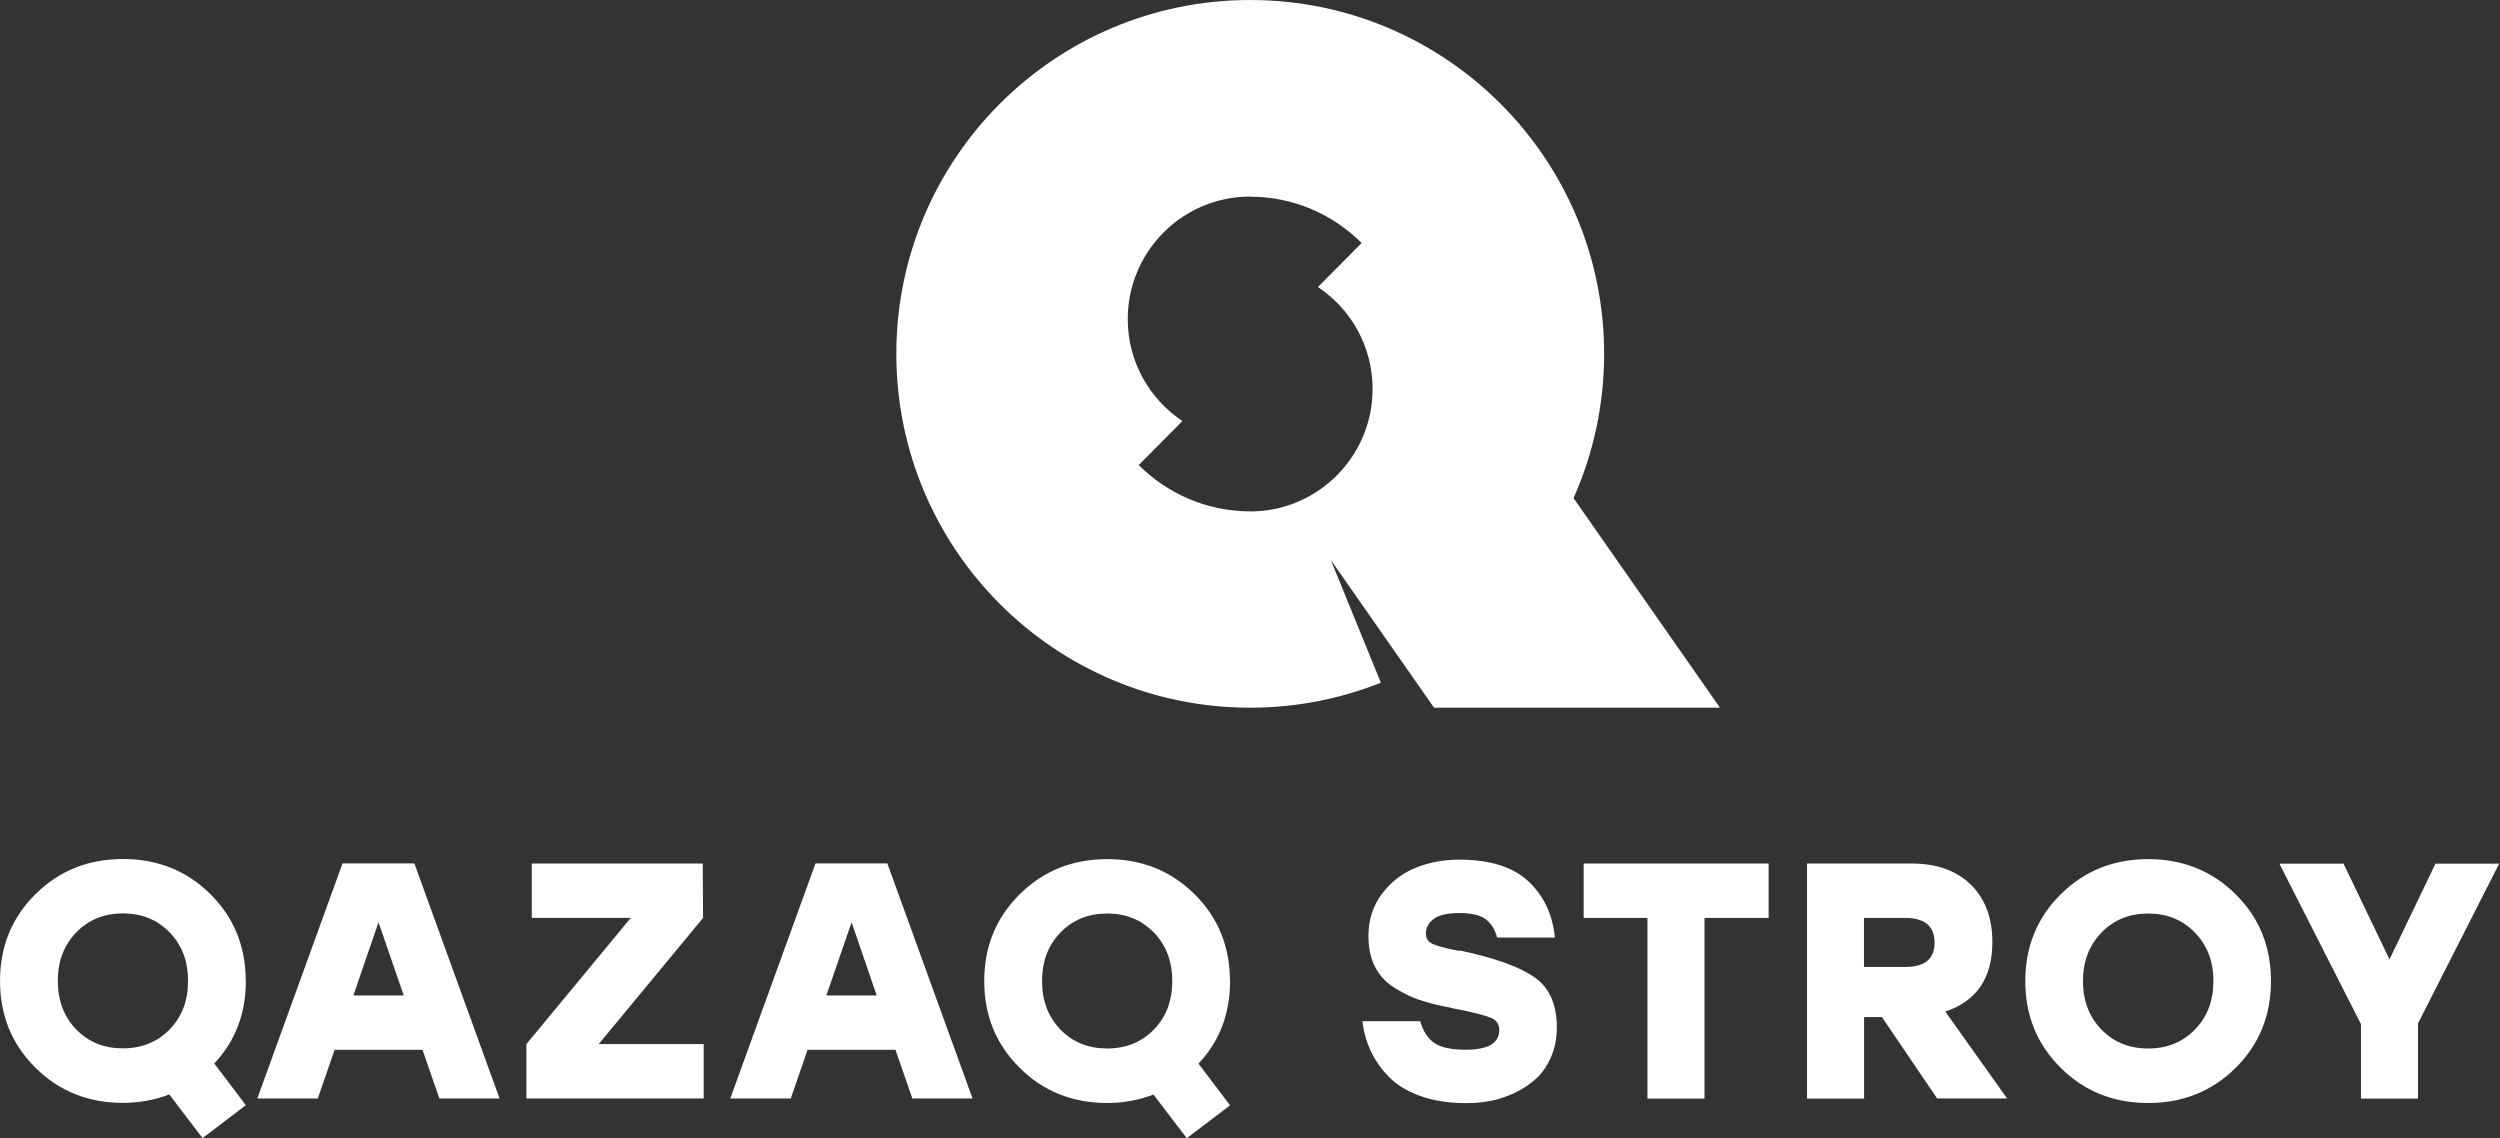 <?xml version="1.0" encoding="UTF-8"?> <svg xmlns="http://www.w3.org/2000/svg" width="246" height="112" viewBox="0 0 246 112" fill="none"><rect x="0" y="0" width="246" height="112" fill="#333333" stroke="none"/><path fill-rule="evenodd" clip-rule="evenodd" d="M245.925 84.972L237.934 100.701V108.104H232.319V100.773L224.292 84.984H230.603L235.127 94.402L239.65 84.984H245.925V84.972ZM215.978 91.763C214.766 90.515 213.242 89.891 211.383 89.891C209.523 89.891 207.999 90.515 206.787 91.763C205.576 93.01 204.964 94.594 204.964 96.538C204.964 98.481 205.576 100.065 206.787 101.313C207.999 102.561 209.523 103.173 211.383 103.173C213.242 103.173 214.766 102.549 215.978 101.313C217.19 100.065 217.801 98.481 217.801 96.538C217.801 94.594 217.19 93.01 215.978 91.763ZM202.78 87.995C205.108 85.692 207.975 84.54 211.383 84.54C214.79 84.54 217.669 85.692 219.985 87.995C222.313 90.299 223.464 93.142 223.464 96.538C223.464 99.933 222.301 102.777 219.985 105.08C217.657 107.384 214.79 108.536 211.383 108.536C207.975 108.536 205.096 107.384 202.78 105.08C200.452 102.777 199.289 99.933 199.289 96.538C199.289 93.142 200.452 90.299 202.78 87.995ZM190.362 92.77C190.362 91.139 189.402 90.323 187.483 90.323H183.415V95.146H187.483C189.402 95.146 190.362 94.354 190.362 92.77ZM190.626 108.104L185.179 100.077H183.427V108.104H177.812V84.972H188.118C190.566 84.972 192.498 85.656 193.914 87.035C195.329 88.415 196.049 90.299 196.049 92.698C196.049 96.238 194.501 98.517 191.418 99.537L197.501 108.092H190.626V108.104ZM174.033 84.972V90.323H167.722V108.104H162.107V90.323H155.832V84.972H174.033ZM143.654 93.526C147.133 94.27 149.593 95.158 151.033 96.19C152.473 97.21 153.192 98.853 153.192 101.097C153.192 102.177 153 103.149 152.617 104.025C152.233 104.888 151.741 105.608 151.129 106.16C150.517 106.712 149.821 107.168 149.017 107.552C148.213 107.924 147.421 108.188 146.642 108.332C145.862 108.476 145.07 108.548 144.278 108.548C142.586 108.548 141.086 108.32 139.779 107.852C138.483 107.396 137.439 106.76 136.671 105.968C135.903 105.176 135.303 104.325 134.884 103.425C134.464 102.525 134.188 101.541 134.056 100.485H139.743C140.031 101.481 140.499 102.189 141.146 102.633C141.794 103.077 142.826 103.293 144.23 103.293C146.438 103.293 147.529 102.645 147.529 101.349C147.529 100.797 147.265 100.413 146.75 100.173C146.234 99.945 145.166 99.657 143.558 99.333C143.378 99.309 143.246 99.285 143.15 99.261C143.054 99.237 142.922 99.201 142.754 99.165C142.586 99.117 142.43 99.081 142.274 99.069C141.17 98.853 140.235 98.59 139.455 98.314C138.675 98.026 137.883 97.63 137.091 97.114C136.299 96.598 135.687 95.914 135.279 95.086C134.86 94.246 134.656 93.262 134.656 92.111C134.656 90.503 135.099 89.111 135.999 87.935C136.887 86.76 138.003 85.908 139.323 85.38C140.643 84.852 142.07 84.588 143.582 84.588C146.618 84.588 148.897 85.308 150.409 86.736C151.921 88.163 152.784 90.011 153 92.255H147.313C147.121 91.487 146.75 90.887 146.21 90.467C145.67 90.047 144.794 89.843 143.582 89.843C142.442 89.843 141.602 90.035 141.086 90.419C140.571 90.803 140.307 91.283 140.307 91.859C140.307 92.326 140.511 92.65 140.919 92.855C141.326 93.058 142.058 93.262 143.114 93.478C143.222 93.502 143.318 93.514 143.39 93.526C143.462 93.526 143.546 93.55 143.642 93.574L143.654 93.526Z" fill="white"></path><path fill-rule="evenodd" clip-rule="evenodd" d="M104.349 91.761C103.137 93.008 102.538 94.592 102.538 96.536C102.538 98.479 103.149 100.063 104.349 101.311C105.561 102.559 107.097 103.171 108.944 103.171C110.792 103.171 112.328 102.547 113.54 101.311C114.751 100.063 115.351 98.479 115.351 96.536C115.351 94.592 114.751 93.008 113.54 91.761C112.328 90.513 110.792 89.889 108.944 89.889C107.097 89.889 105.561 90.513 104.349 91.761ZM121.038 96.536C121.038 99.751 120.007 102.463 117.931 104.658L121.038 108.762L116.779 112.001L113.504 107.706C112.052 108.258 110.528 108.534 108.944 108.534C105.525 108.534 102.657 107.382 100.342 105.078C98.014 102.775 96.85 99.931 96.85 96.536C96.85 93.14 98.014 90.297 100.342 87.993C102.669 85.69 105.537 84.538 108.944 84.538C112.352 84.538 115.231 85.69 117.547 87.993C119.875 90.297 121.026 93.14 121.026 96.536H121.038ZM81.313 97.951H86.268L83.797 90.753L81.313 97.951ZM89.772 108.09L88.116 103.303H79.465L77.81 108.09H71.859L80.245 84.958H87.312L95.699 108.09H89.748H89.772ZM58.901 102.739H69.243V108.09H51.798V102.739L62.068 90.321H52.326V84.97H69.147L69.183 90.321L58.913 102.739H58.901ZM34.773 97.951H39.728L37.245 90.753L34.773 97.951ZM43.232 108.09L41.576 103.303H32.925L31.27 108.09H25.319L33.705 84.958H40.772L49.159 108.09H43.208H43.232ZM7.502 91.749C6.29 92.996 5.69 94.58 5.69 96.524C5.69 98.467 6.29 100.051 7.502 101.299C8.713 102.547 10.249 103.159 12.097 103.159C13.945 103.159 15.48 102.535 16.692 101.299C17.904 100.051 18.504 98.467 18.504 96.524C18.504 94.58 17.904 92.996 16.692 91.749C15.48 90.501 13.945 89.877 12.097 89.877C10.249 89.877 8.713 90.501 7.502 91.749ZM24.191 96.524C24.191 99.739 23.159 102.451 21.083 104.646L24.191 108.75L19.931 111.989L16.656 107.694C15.204 108.246 13.681 108.522 12.097 108.522C8.677 108.522 5.81 107.37 3.494 105.066C1.167 102.763 0.003 99.919 0.003 96.524C0.003 93.128 1.167 90.285 3.494 87.981C5.822 85.678 8.689 84.526 12.097 84.526C15.504 84.526 18.384 85.678 20.699 87.981C23.027 90.285 24.179 93.128 24.179 96.524H24.191Z" fill="white"></path><path fill-rule="evenodd" clip-rule="evenodd" d="M123.017 0.001C142.25 0.001 157.847 15.586 157.847 34.819C157.847 39.87 156.768 44.681 154.836 49.013L169.245 69.637H141.11L130.948 55.096L135.879 67.178C131.896 68.761 127.565 69.637 123.017 69.637C103.785 69.637 88.199 54.052 88.199 34.819C88.199 15.586 103.785 0.001 123.017 0.001ZM123.017 19.342C116.358 19.342 110.971 24.741 110.971 31.4C110.971 35.587 113.107 39.27 116.346 41.43L112.051 45.761C114.859 48.569 118.734 50.309 123.017 50.321H123.329C129.844 50.153 135.063 44.813 135.063 38.275C135.063 34.087 132.928 30.404 129.688 28.244L133.983 23.913C131.176 21.105 127.301 19.354 123.017 19.354V19.342Z" fill="white"></path></svg> 